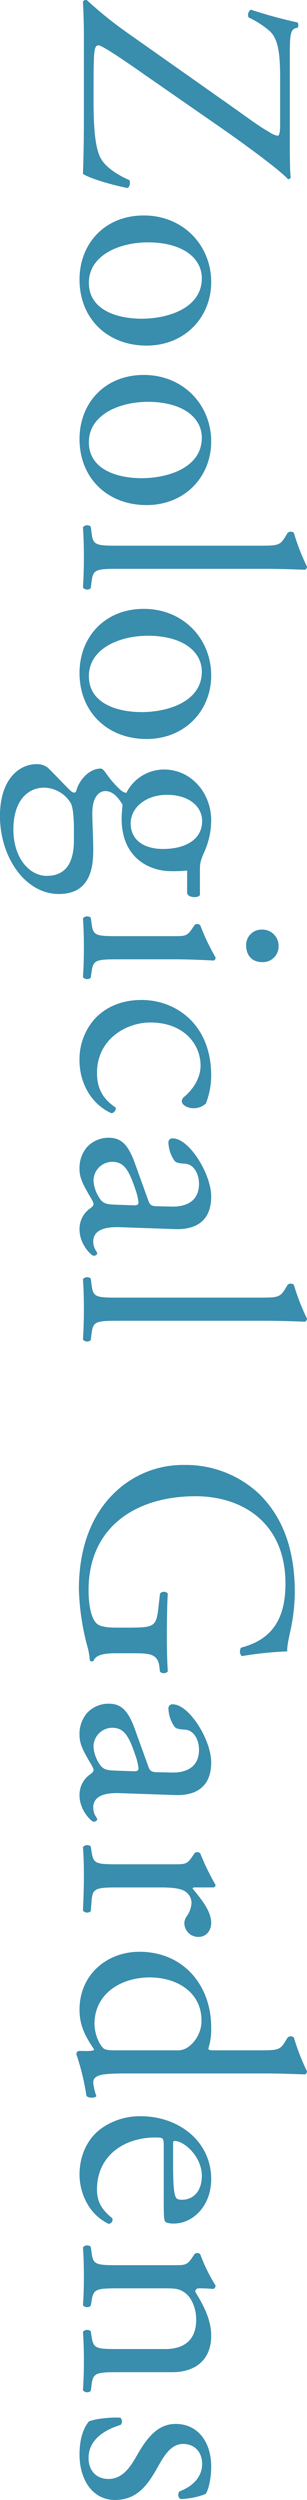 <svg xmlns="http://www.w3.org/2000/svg" width="98.41" height="799.32" viewBox="0 0 98.41 799.32">
  <defs>
    <style>
      .cls-1 {
        fill: #398dad;
        fill-rule: evenodd;
      }
    </style>
  </defs>
  <path id="box04_txt_pc.svg" class="cls-1" d="M2467.23,3877.48a127.851,127.851,0,0,1-13.6-10.9,1.248,1.248,0,0,0-1.2.5c0.1,2.3.3,5.9,0.3,11.2v25.71c0,7-.1,12.7-0.3,18.2,2.5,1.6,9.6,3.6,14.2,4.5,0.9-.3,1-1.6.7-2.5-3.9-1.7-7.6-4.1-9.2-7-2.1-3.8-2.3-12.1-2.3-18.5,0-7,0-12.21.2-14.81,0.2-1.8.4-2.8,1.4-2.8,1.5,0,13.9,8.81,15.5,9.91l23.81,16.5c7.5,5.2,19.1,13.7,21.4,16.4a0.875,0.875,0,0,0,.9-0.6c-0.2-1.1-.3-4.3-0.3-11.5v-26.41c0-8.1.1-9.6,2.5-9.9a1.715,1.715,0,0,0,0-1.7,151.631,151.631,0,0,1-15-4.1,1.98,1.98,0,0,0-.7,2.5,28.354,28.354,0,0,1,6.8,4.4c2.6,2.4,3.3,6.9,3.3,14.91v14.9c0,2.6-.3,3.6-0.8,3.6a6.517,6.517,0,0,1-2.7-1.2c-3-1.6-6.8-4.5-14.2-9.7Zm26.31,79.31c0-11.81-9.01-21.31-21.61-21.31-12.5,0-20.6,9-20.6,20.5,0,12.51,9,21.11,21.5,21.11C2485.13,3977.09,2493.54,3967.99,2493.54,3956.79Zm-22.31,11.7c-7.7,0-16.9-2.7-16.9-11.5s9.8-12.91,18.9-12.91c11,0,17.3,4.9,17.3,11.5C2490.53,3965.09,2479.73,3968.49,2471.23,3968.49Zm22.31,39.28c0-11.8-9.01-21.3-21.61-21.3-12.5,0-20.6,9-20.6,20.5,0,12.51,9,21.11,21.5,21.11C2485.13,4028.08,2493.54,4018.98,2493.54,4007.77Zm-22.31,11.71c-7.7,0-16.9-2.7-16.9-11.5s9.8-12.91,18.9-12.91c11,0,17.3,4.9,17.3,11.5C2490.53,4016.08,2479.73,4019.48,2471.23,4019.48Zm40.01,28.98c4.4,0,9.4.2,12.4,0.3a1.1,1.1,0,0,0,.6-1,70.956,70.956,0,0,1-4.2-10.8,1.521,1.521,0,0,0-2,0l-0.6,1c-1.8,3-2.4,3.1-8.3,3.1h-45.21c-7.2,0-8.2-.1-8.7-3.8l-0.3-2.3a1.749,1.749,0,0,0-2.5.2c0.2,3,.3,6,0.3,9.6,0,3.5-.1,6.4-0.3,9.7a1.749,1.749,0,0,0,2.5.2l0.3-2.4c0.5-3.6,1.5-3.8,8.7-3.8h47.31Zm-17.7,34.11c0-11.81-9.01-21.31-21.61-21.31-12.5,0-20.6,9-20.6,20.5,0,12.51,9,21.11,21.5,21.11C2485.13,4102.87,2493.54,4093.77,2493.54,4082.57Zm-22.31,11.7c-7.7,0-16.9-2.7-16.9-11.5s9.8-12.91,18.9-12.91c11,0,17.3,4.9,17.3,11.5C2490.53,4090.87,2479.73,4094.27,2471.23,4094.27Zm18.7,50.36c0-2.2.2-2.9,1.6-6.1a25,25,0,0,0,2.01-9.61c0-8.9-6.51-16.3-15.11-16.3a13.575,13.575,0,0,0-12.1,7.5,3.909,3.909,0,0,1-1.9-1,31.079,31.079,0,0,1-4.6-5.3c-0.8-1.1-1.2-1.5-1.7-1.5-3.5,0-6.9,3.4-7.9,7.3-0.6.9-1.5,0.1-2.4-.8-2.3-2.3-4.9-5.1-6.7-6.8a5.63,5.63,0,0,0-3.7-1.1c-5,0-11.6,4.3-11.6,16.6,0,13.01,8,24.91,18.9,24.91,10,0,11-8.4,11-14,0-4.4-.3-8.51-0.3-11.91,0-4.7,1.9-7,4.2-7,2.9,0,4.8,3.2,5.5,4.4-0.1,1.2-.3,2.6-0.3,4.4,0,12.71,9,16.81,15.9,16.81a43.487,43.487,0,0,0,5.1-.2v7.2c0.2,1.5,3.6,1.7,4.1.6v-8.1Zm-40.4-9.4c0,7.2-2.6,11.4-8.7,11.4-5.7,0-10.7-5.9-10.7-14.81,0-9.1,4.5-13.4,9.9-13.4a10.246,10.246,0,0,1,8.4,4.8c0.9,1.4,1.1,5.4,1.1,8.6v3.41Zm18.2-5.41c0-4.8,4.6-9.1,11.7-9.1,6.8,0,11.2,3.6,11.2,8.4,0,6.11-5.7,8.91-12.5,8.91C2472.03,4138.03,2467.73,4135.23,2467.73,4129.82Zm-3.8,36.09c-7.2,0-8.2-.1-8.7-3.8l-0.3-2.1a1.749,1.749,0,0,0-2.5.2c0.2,2.8.3,5.8,0.3,9.4,0,3.5-.1,6.4-0.3,9.4a1.749,1.749,0,0,0,2.5.2l0.3-2.1c0.5-3.6,1.5-3.8,8.7-3.8h18c4.1,0,8.9.2,12.41,0.4a0.924,0.924,0,0,0,.6-1,68.775,68.775,0,0,1-4.91-10.3,1.367,1.367,0,0,0-1.8-.1l-0.6.9c-1.8,2.7-2.3,2.7-6.2,2.7h-17.5Zm51.21,3.3a5.2,5.2,0,0,0-5.4-5.4,4.914,4.914,0,0,0-5,5.1c0,2.8,1.6,5.3,5.2,5.3A5,5,0,0,0,2515.14,4169.21Zm-21.6,41.31c0-16.61-11.51-24.21-22.31-24.21-6.5,0-11.4,2.3-14.8,5.8a19.379,19.379,0,0,0-5.1,13.7c0,5.81,2.8,13.31,10.2,16.71a1.577,1.577,0,0,0,1.4-1.8c-3.4-2.3-6-5.3-6-11.1,0-10.71,9.3-16.11,17.1-16.11,10.6,0,16.1,6.8,16.1,13.81,0,4.1-2.6,7.8-5.3,10a1.746,1.746,0,0,0-.7,1.4c0,1.2,1.9,2.2,3.7,2.2a5.668,5.668,0,0,0,4-1.5A24.748,24.748,0,0,0,2493.54,4210.52Zm-24.41,28.14c-2.3-6.4-4.6-8.3-8.5-8.3a9.356,9.356,0,0,0-7,3.1,10.349,10.349,0,0,0-2.3,7c0,2.8,1.3,5,2.5,7.2,1.1,2,2,3.2,2,3.91,0,0.6-.8,1.2-1.4,1.6a7.98,7.98,0,0,0-3.1,6.5c0,4.9,3.9,8.4,4.4,8.4a1.152,1.152,0,0,0,1.3-.7,4.213,4.213,0,0,0-.7-1.3,5.746,5.746,0,0,1-.6-2.5c0-3.9,4.1-4.8,8.7-4.6l17.4,0.6c7.5,0.3,11.71-3.2,11.71-10.41,0-7.3-7.11-18.6-12.31-18.6a1.265,1.265,0,0,0-1.4,1.4,10.761,10.761,0,0,0,1.9,5.7c0.6,0.8,1.8.9,3.4,1,3.1,0.2,4.5,3.6,4.5,6.4,0,6.2-5,7.41-8.7,7.31l-4.6-.1c-1.5,0-2.4-.2-2.9-1.71Zm-7.3-.6c3.9,0,5.4,2.9,7.4,8.8a18.872,18.872,0,0,1,1,4.1c0,0.61-.2,1.01-1.3,1.01l-5.9-.2c-2.1-.1-3.5-0.1-4.7-1.31a11.308,11.308,0,0,1-2.5-6.1A6.027,6.027,0,0,1,2461.83,4238.06Zm49.41,50.82c4.4,0,9.4.2,12.4,0.3a1.1,1.1,0,0,0,.6-1,70.956,70.956,0,0,1-4.2-10.8,1.521,1.521,0,0,0-2,0l-0.6,1c-1.8,3-2.4,3.1-8.3,3.1h-45.21c-7.2,0-8.2-.1-8.7-3.8l-0.3-2.3a1.749,1.749,0,0,0-2.5.2c0.2,3,.3,6,0.3,9.6,0,3.5-.1,6.4-0.3,9.7a1.749,1.749,0,0,0,2.5.2l0.3-2.4c0.5-3.6,1.5-3.8,8.7-3.8h47.31Zm-42.71,106.31c5.1,0,7.9.1,8.4,4.3l0.2,1.6a1.745,1.745,0,0,0,2.5-.1c-0.2-3.3-.3-6.7-0.3-10.6,0-5.9.1-11.4,0.3-14.3a1.669,1.669,0,0,0-2.5,0l-0.5,4.4c-0.7,6.2-1.3,6.5-9.7,6.5h-4c-3.2,0-5-.5-5.7-1-1.7-1.1-3-4.8-3-11,0-20.1,15.1-30.01,34.3-30.01,15.01,0,28.81,8.5,28.81,27.91,0,10.2-3.4,17.7-14.2,20.5-0.6.6-.5,2.4,0.3,2.7a112.506,112.506,0,0,1,14.5-1.5c-0.2-1.2.5-4.3,0.9-6.2a59.764,59.764,0,0,0,1.5-12.7c0-15.1-4.7-25.01-11.7-31.71a34.323,34.323,0,0,0-23.71-9,31.48,31.48,0,0,0-22.7,9.2c-7.8,7.7-11.1,18.61-11.1,30.51a78.168,78.168,0,0,0,2.6,17.9,22.406,22.406,0,0,1,.9,4.9,0.823,0.823,0,0,0,1.2.1c0.7-1.8,3.1-2.4,7.1-2.4h5.6Zm0.6,24.42c-2.3-6.4-4.6-8.3-8.5-8.3a9.356,9.356,0,0,0-7,3.1,10.349,10.349,0,0,0-2.3,7c0,2.8,1.3,5,2.5,7.2,1.1,2,2,3.21,2,3.91,0,0.6-.8,1.2-1.4,1.6a7.98,7.98,0,0,0-3.1,6.5c0,4.9,3.9,8.4,4.4,8.4a1.152,1.152,0,0,0,1.3-.7,4.213,4.213,0,0,0-.7-1.3,5.746,5.746,0,0,1-.6-2.5c0-3.9,4.1-4.8,8.7-4.6l17.4,0.6c7.5,0.3,11.71-3.2,11.71-10.41,0-7.3-7.11-18.6-12.31-18.6a1.265,1.265,0,0,0-1.4,1.4,10.761,10.761,0,0,0,1.9,5.7c0.6,0.8,1.8.9,3.4,1,3.1,0.2,4.5,3.6,4.5,6.4,0,6.21-5,7.41-8.7,7.31l-4.6-.1c-1.5,0-2.4-.2-2.9-1.71Zm-7.3-.6c3.9,0,5.4,2.9,7.4,8.8a19.006,19.006,0,0,1,1,4.1c0,0.61-.2,1.01-1.3,1.01l-5.9-.2c-2.1-.1-3.5-0.1-4.7-1.31a11.308,11.308,0,0,1-2.5-6.1A6.027,6.027,0,0,1,2461.83,4419.01Zm2.1,43.65c-7.2,0-8.1-.1-8.7-3.8l-0.3-1.9a1.749,1.749,0,0,0-2.5.2c0.2,2.6.3,5.6,0.3,9.2,0,3.5-.1,6.4-0.3,11.11a1.749,1.749,0,0,0,2.5.2l0.3-3.61c0.3-3.8,1.5-4,8.7-4h13.6c3.4,0,6.3.3,7.7,1.3a4.437,4.437,0,0,1,2,3.6,8.23,8.23,0,0,1-1.6,4.41,3.841,3.841,0,0,0-.7,2.2,4.436,4.436,0,0,0,4.6,4.3c2.4,0,4.01-2,4.01-4.5,0-3.7-3.11-7.51-6.01-11.01a0.956,0.956,0,0,1,.9-0.3h5.81a0.775,0.775,0,0,0,.7-0.8,77.568,77.568,0,0,1-4.91-10.1,1.367,1.367,0,0,0-1.8-.1l-0.6.9c-1.8,2.7-2.3,2.7-6.2,2.7h-17.5Zm47.31,66.88c4.4,0,9.4.2,12.4,0.3a1.1,1.1,0,0,0,.6-1,70.956,70.956,0,0,1-4.2-10.8,1.521,1.521,0,0,0-2,0l-0.6,1c-1.8,3-2.4,3.1-8.3,3.1h-15.1c-0.8,0-1.41-.1-1.41-0.6a20.146,20.146,0,0,0,.91-6.7c0-13.61-9.01-24.21-23.01-24.21-10.5,0-19.2,7.4-19.2,18.5,0,4.81,1.6,8.21,4.6,12.61v0.4a11.138,11.138,0,0,1-3.1.2h-1.7a0.95,0.95,0,0,0-.8,1.1,75.181,75.181,0,0,1,3.2,13.2c0.5,0.9,3,.8,3.2.1a16.345,16.345,0,0,1-1-4.3c0-2.8,3.7-2.9,11.6-2.9h43.91Zm-48.61-7.4c-1.6,0-3.1-.1-3.7-0.7-1.6-1.6-2.8-5-2.8-7.7,0-9.81,8.6-14.91,17.7-14.91,8.7,0,16.6,4.7,16.6,13.81a10.431,10.431,0,0,1-4.2,8.4,5.857,5.857,0,0,1-3.9,1.1h-19.7Zm15.7,49.08c0,4.2.1,5.6,0.7,5.9a6.18,6.18,0,0,0,2.6.4c6,0,11.91-5.6,11.91-14.2,0-12.01-10.31-20.11-22.61-20.11a21.232,21.232,0,0,0-13,4.2c-3.8,2.9-6.6,8-6.6,14.5,0,5.21,2.5,12.41,9.3,15.71a1.322,1.322,0,0,0,1.2-1.8c-3.9-3.1-4.9-5.9-4.9-9.2,0-10.71,8.6-16.61,18.7-16.61,2.5,0,2.7.1,2.7,2.7v18.51Zm3-19.41c0-.7.3-0.7,0.5-0.7,3.3,0.1,8.7,5.2,8.7,11.1,0,5.81-3.5,7.71-6.3,7.71-1.3,0-1.7-.3-1.9-0.6-0.6-.8-1-3-1-10.41v-7.1Zm-17.4,39.03c-7.2,0-8.2-.1-8.7-3.8l-0.3-2.1a1.749,1.749,0,0,0-2.5.2c0.2,2.8.3,5.8,0.3,9.4,0,3.5-.1,6.4-0.3,9.1a1.749,1.749,0,0,0,2.5.2l0.3-1.8c0.6-3.6,1.5-3.8,8.7-3.8h15.3c2.9,0,4.3.2,6,1.5,1.9,1.4,3.5,4.7,3.5,8.51,0,6.8-4.2,9.4-9.9,9.4h-14.9c-7.2,0-8.1-.1-8.7-3.8l-0.3-1.9a1.749,1.749,0,0,0-2.5.2c0.2,2.7.3,5.7,0.3,9.3,0,3.5-.1,6.4-0.3,9.4a1.749,1.749,0,0,0,2.5.2l0.3-2.2c0.5-3.6,1.5-3.8,8.7-3.8h17.2c6.7,0,12.41-3.4,12.41-11.7,0-5.1-2.51-9.81-5.11-14.01a1.049,1.049,0,0,1,1.1-1.1c0.9,0,2.4,0,4.71.2a1.167,1.167,0,0,0,.7-1.1,54.535,54.535,0,0,1-4.91-10,1.367,1.367,0,0,0-1.8-.1l-0.6.9c-1.8,2.7-2.3,2.7-6.2,2.7h-17.5Zm29.61,64.35c0-7.6-4.11-13.6-11.41-13.6-5.5,0-9,4.1-12.3,9.9-2.1,3.7-4.6,7.7-9.2,7.7-4.3,0-6.4-3.1-6.4-6.7,0-5.7,4.8-8.9,10.3-10.6a1.7,1.7,0,0,0-.1-2.3c-3.3-.2-8.2.4-10.1,1.2-2,2.5-3,6-3,10.7,0,7.4,3.8,14.41,11.4,14.41,7.1,0,10.5-4.9,13.5-10.21,2-3.5,4.2-7.7,8.3-7.7,3.6,0,6.1,2.5,6.1,6.4,0,4.1-2.9,7.11-7.3,8.81a1.741,1.741,0,0,0,.3,2.4,23.356,23.356,0,0,0,8.1-1.6C2492.53,4663.1,2493.54,4659.39,2493.54,4655.19Z" transform="translate(-2425.84 -3866.59)"/>
</svg>
